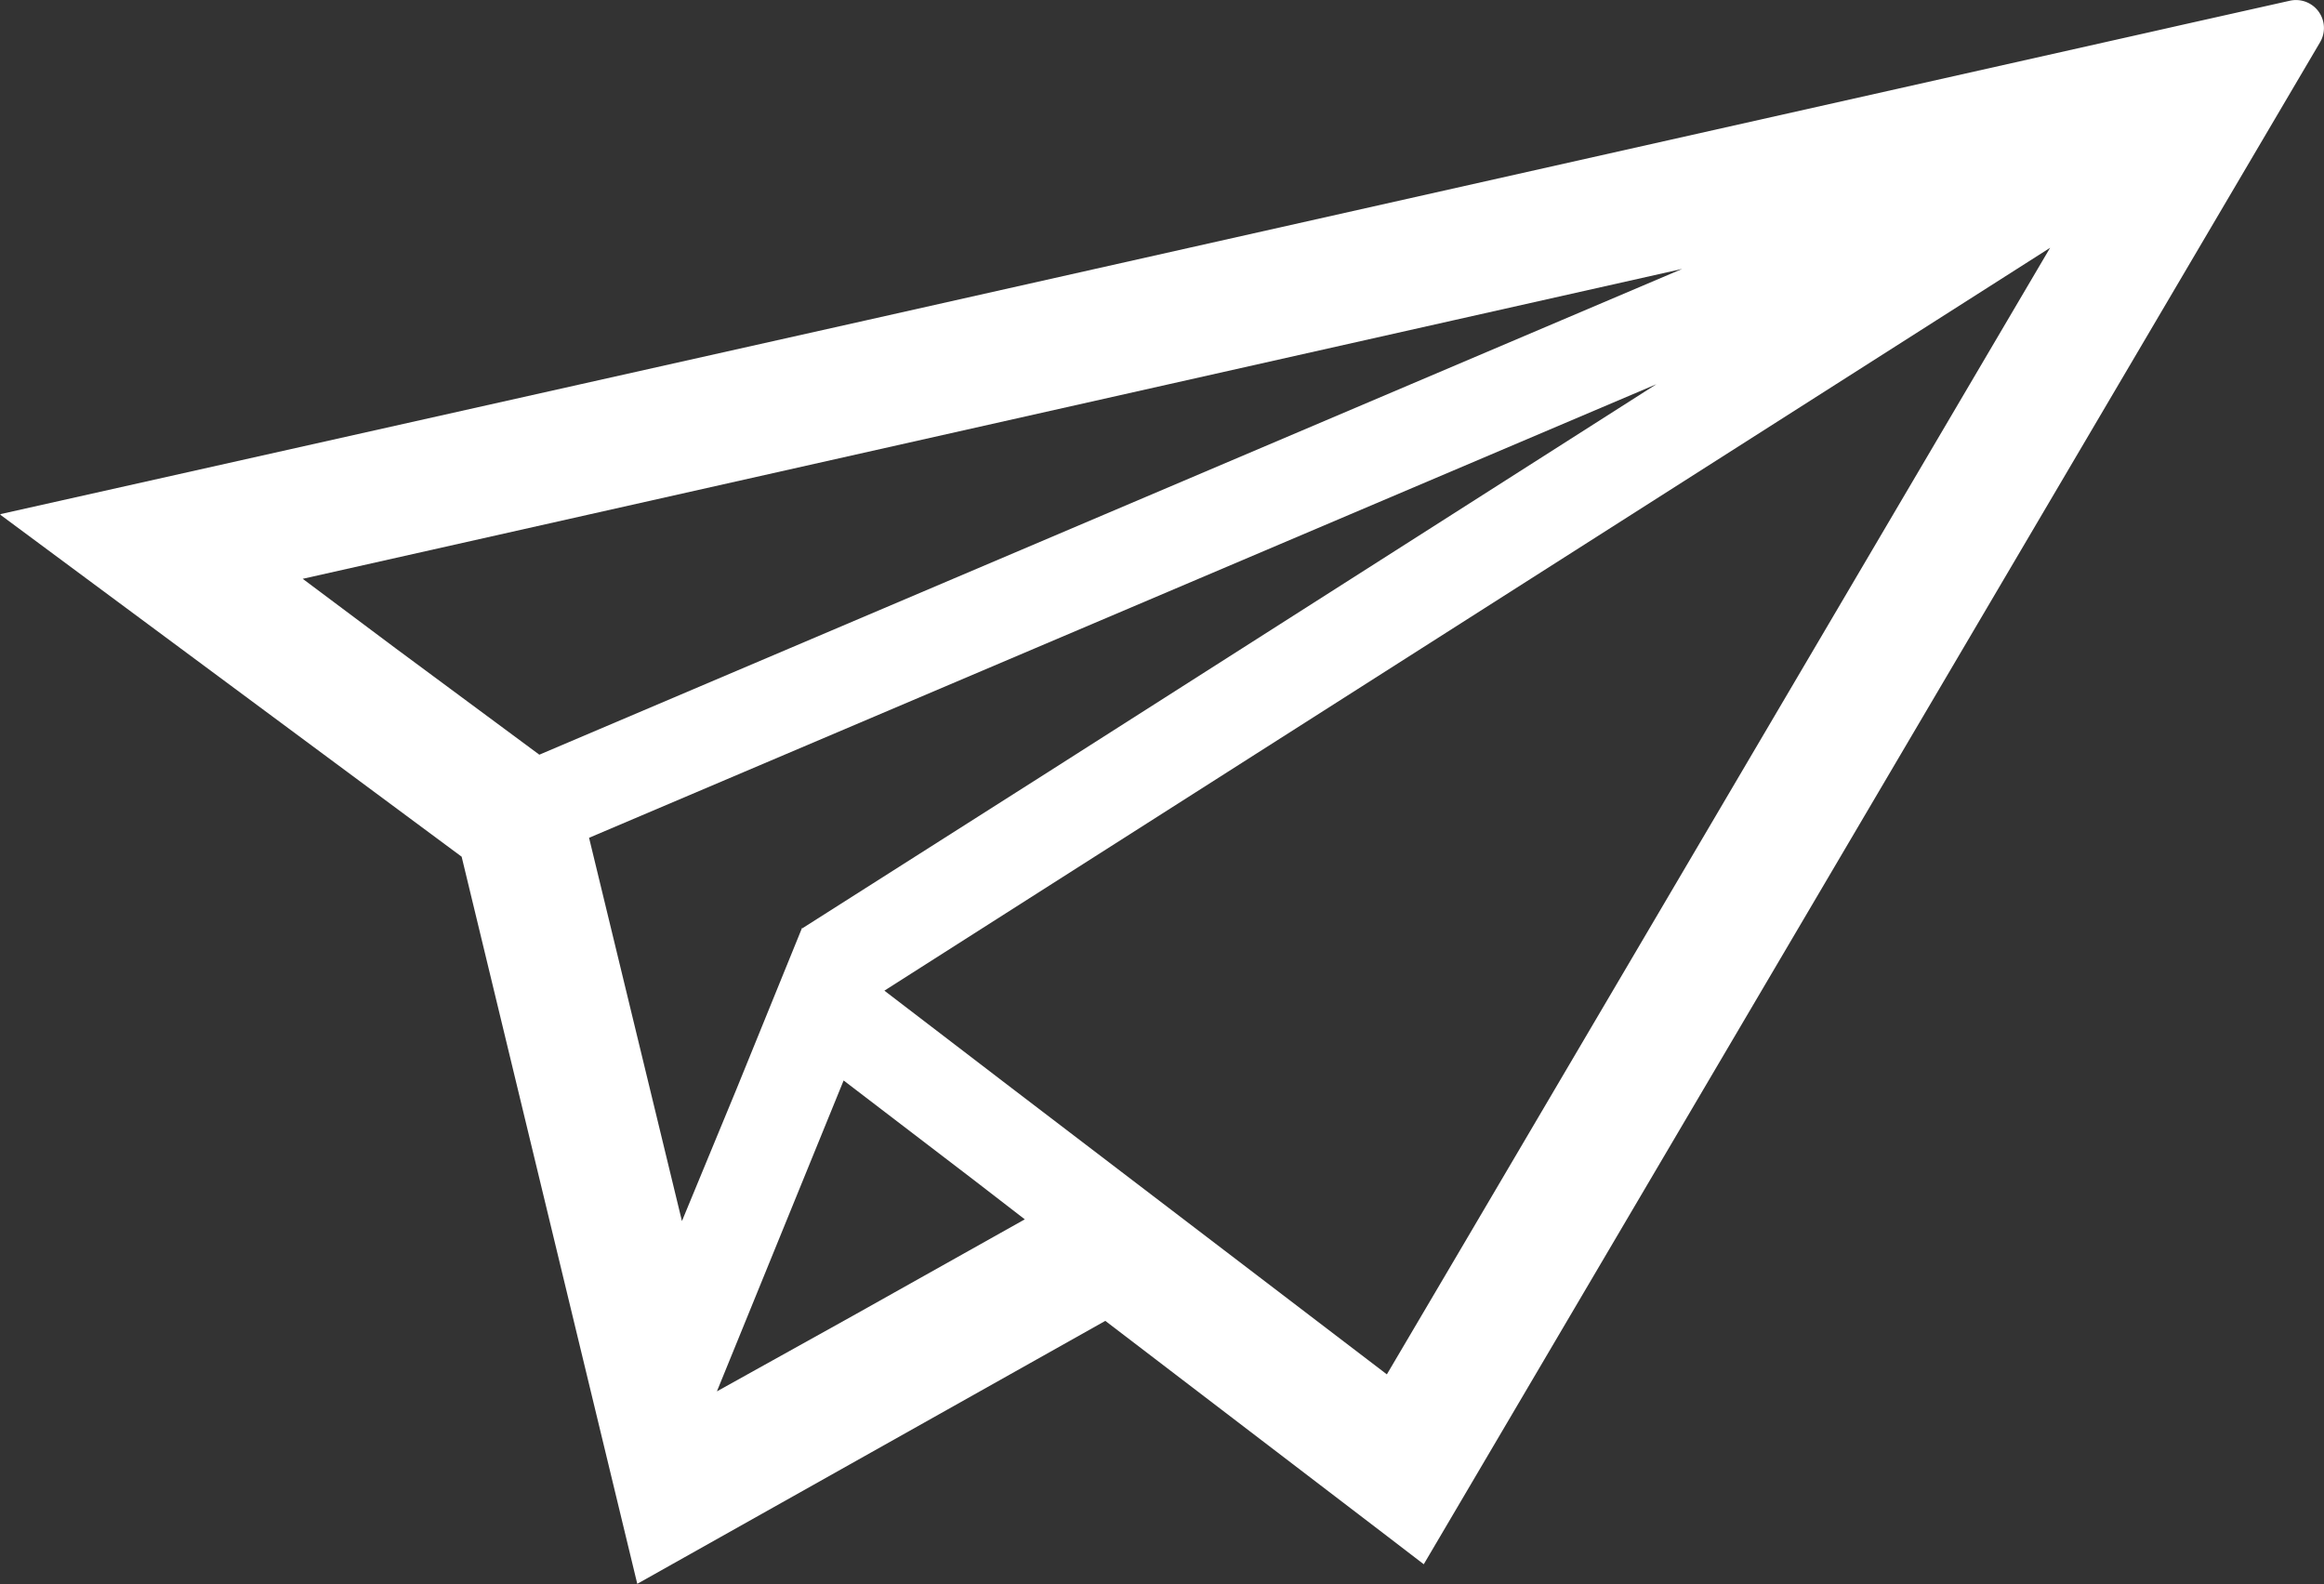 <svg xmlns="http://www.w3.org/2000/svg" width="44.013" height="30" viewBox="0 0 44.013 30">
  <rect x="0" y="0" width="44.013" height="30" fill="#333333" stroke="none"/>
  <g id="icon_mail" transform="translate(0 -81.507)">
    <path id="パス_639" data-name="パス 639" d="M43.365,81.521l-2.041.457-.62.14-24.321,5.46L.008,91.244l.01.007-.018,0,8.743,6.481,3.326,13.771,8.864-4.98,5.359,4.094.661.507h0l.011.008L43.938,82.308A.53.53,0,0,0,43.365,81.521Zm-17.1,26.015-7.116-5.43-2.4-1.837L38.826,86.2l-11.18,18.993ZM19.408,104.6l-3.268,1.833-2.563,1.425,2.4-5.888,2.476,1.893Zm-6.493.033-1.759-7.259,20.215-8.591L19.854,96.126,15.2,99.085l0,.005-.01-.011-1.246,3.064ZM5.733,92.469,31.858,86.6,10.214,95.8l-2.73-2.021Z" fill="#fff"/>
  </g>
</svg>
